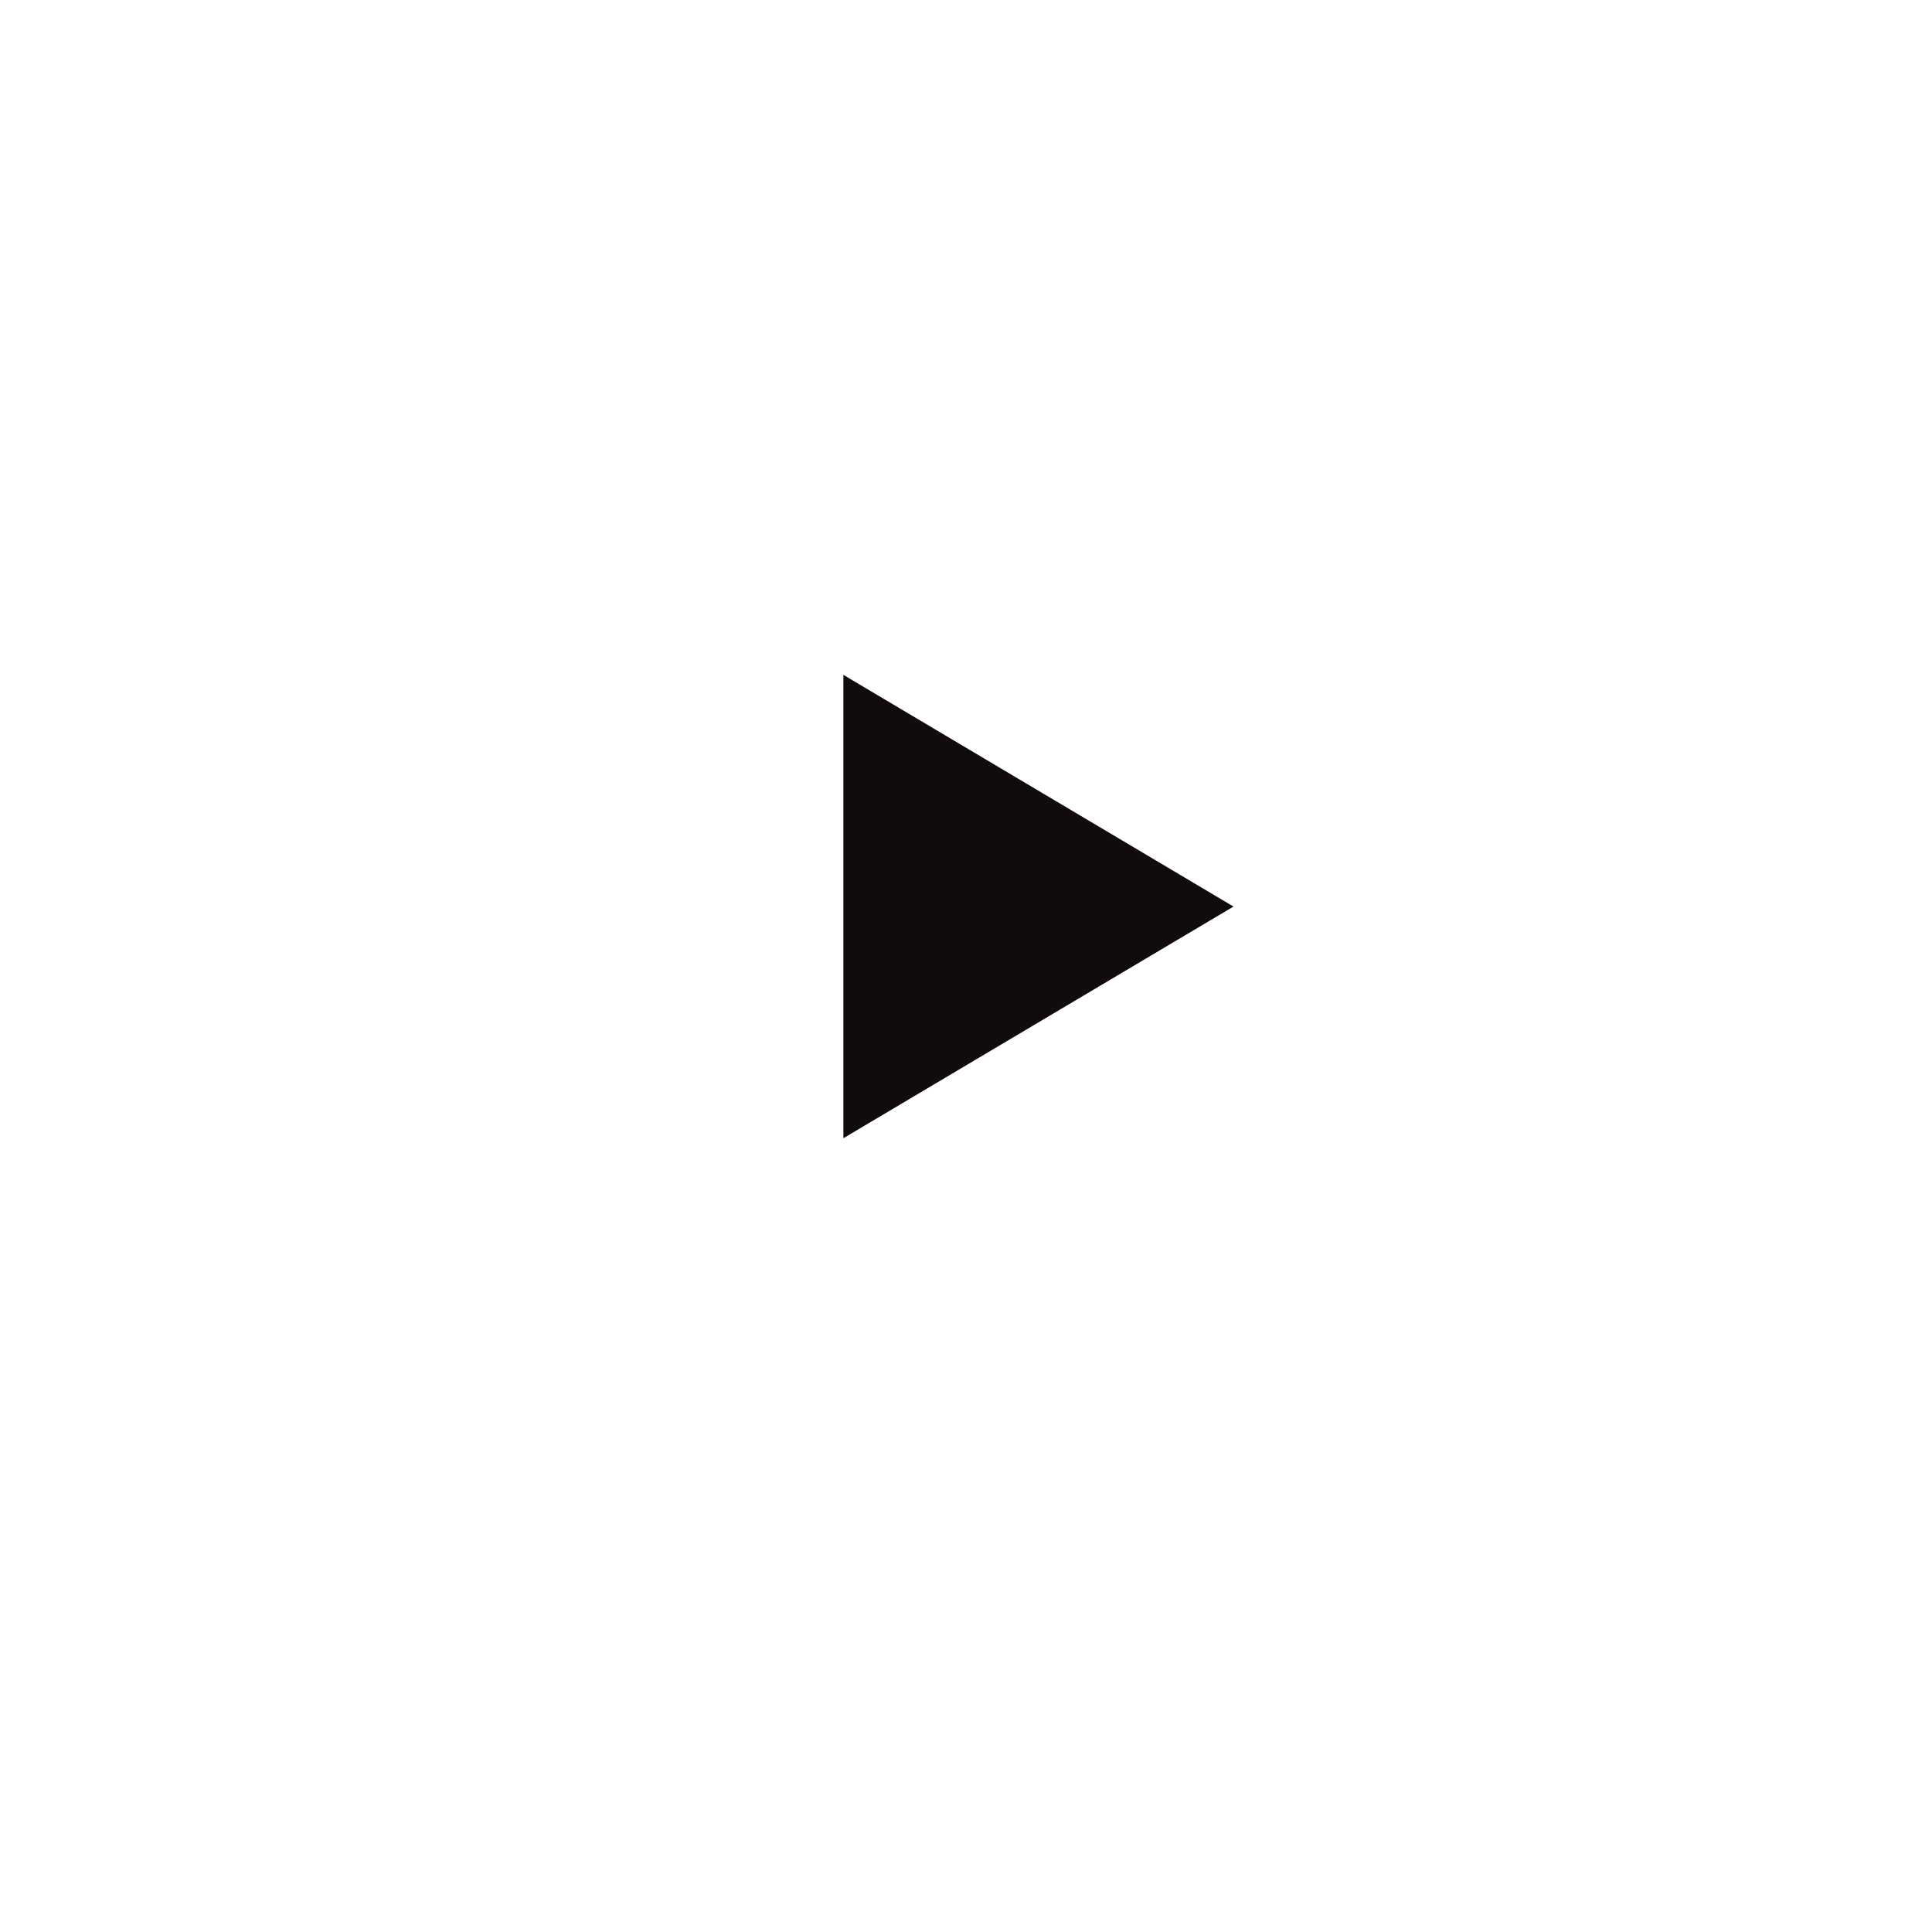 <svg width="130" height="130" viewBox="0 0 130 130" fill="none" xmlns="http://www.w3.org/2000/svg">
<g id="Group 60">
<g id="Ellipse 4" filter="url(#filter0_d_12_7541)">
<circle cx="65" cy="61" r="35" fill="white"/>
</g>
<path id="Polygon 1" d="M83 61L56.75 76.588L56.75 45.411L83 61Z" fill="#110B0B"/>
</g>
<defs>
<filter id="filter0_d_12_7541" x="0" y="0" width="130" height="130" filterUnits="userSpaceOnUse" color-interpolation-filters="sRGB">
<feFlood flood-opacity="0" result="BackgroundImageFix"/>
<feColorMatrix in="SourceAlpha" type="matrix" values="0 0 0 0 0 0 0 0 0 0 0 0 0 0 0 0 0 0 127 0" result="hardAlpha"/>
<feOffset dy="4"/>
<feGaussianBlur stdDeviation="15"/>
<feComposite in2="hardAlpha" operator="out"/>
<feColorMatrix type="matrix" values="0 0 0 0 0 0 0 0 0 0 0 0 0 0 0 0 0 0 0.25 0"/>
<feBlend mode="normal" in2="BackgroundImageFix" result="effect1_dropShadow_12_7541"/>
<feBlend mode="normal" in="SourceGraphic" in2="effect1_dropShadow_12_7541" result="shape"/>
</filter>
</defs>
</svg>
